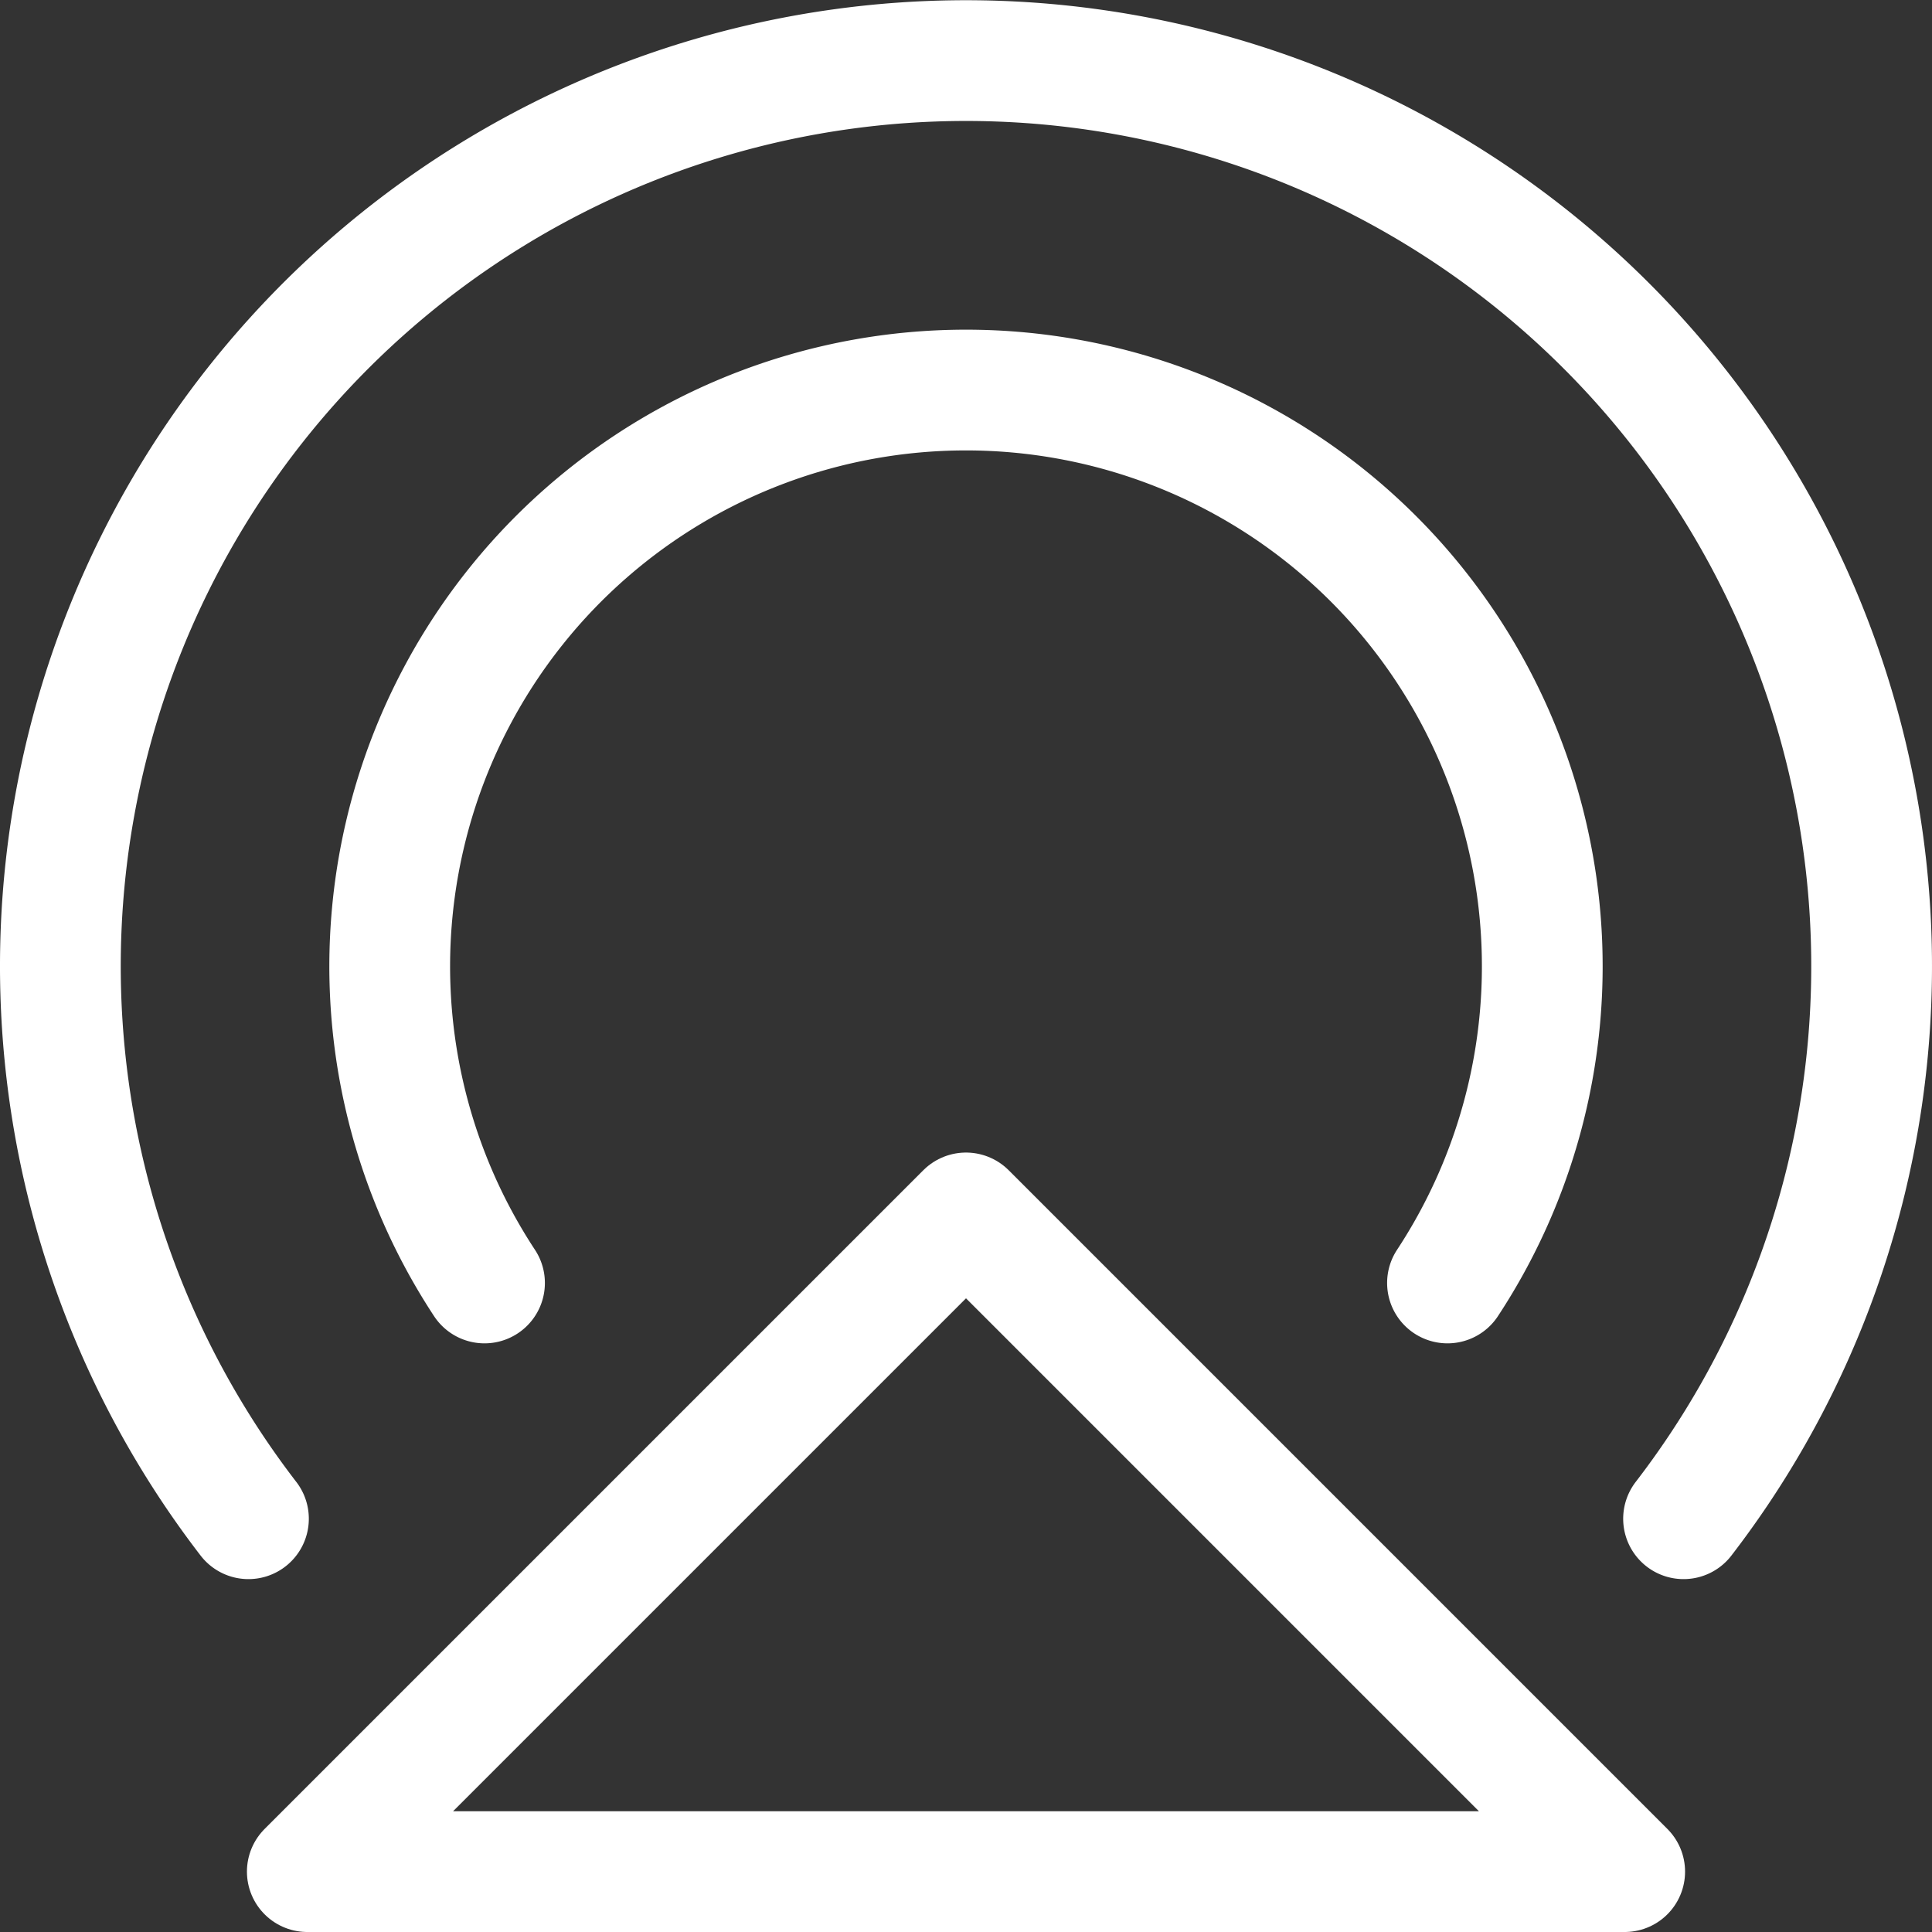 <svg id="图层_1" data-name="图层 1" xmlns="http://www.w3.org/2000/svg" xmlns:xlink="http://www.w3.org/1999/xlink" viewBox="0 0 64 64"><rect x="0" y="0" width="64" height="64" fill="#333333" stroke="none"/><defs><style>.cls-1,.cls-3{fill:none;}.cls-2{clip-path:url(#clip-path);}.cls-3{stroke:#fff;stroke-linecap:round;stroke-linejoin:round;stroke-width:4px;}</style><clipPath id="clip-path" transform="translate(0 0)"><rect class="cls-1" width="64" height="64"/></clipPath></defs><title>keji_ico_04</title><g class="cls-2"><path class="cls-3" d="M8.23,50.31a30,30,0,1,1,47.54,0" transform="translate(0 0)"/><path class="cls-3" d="M16.05,42.5a19.09,19.09,0,1,1,31.9,0" transform="translate(0 0)"/><polygon class="cls-3" points="32 40.18 53.82 62 10.18 62 32 40.18"/></g></svg>